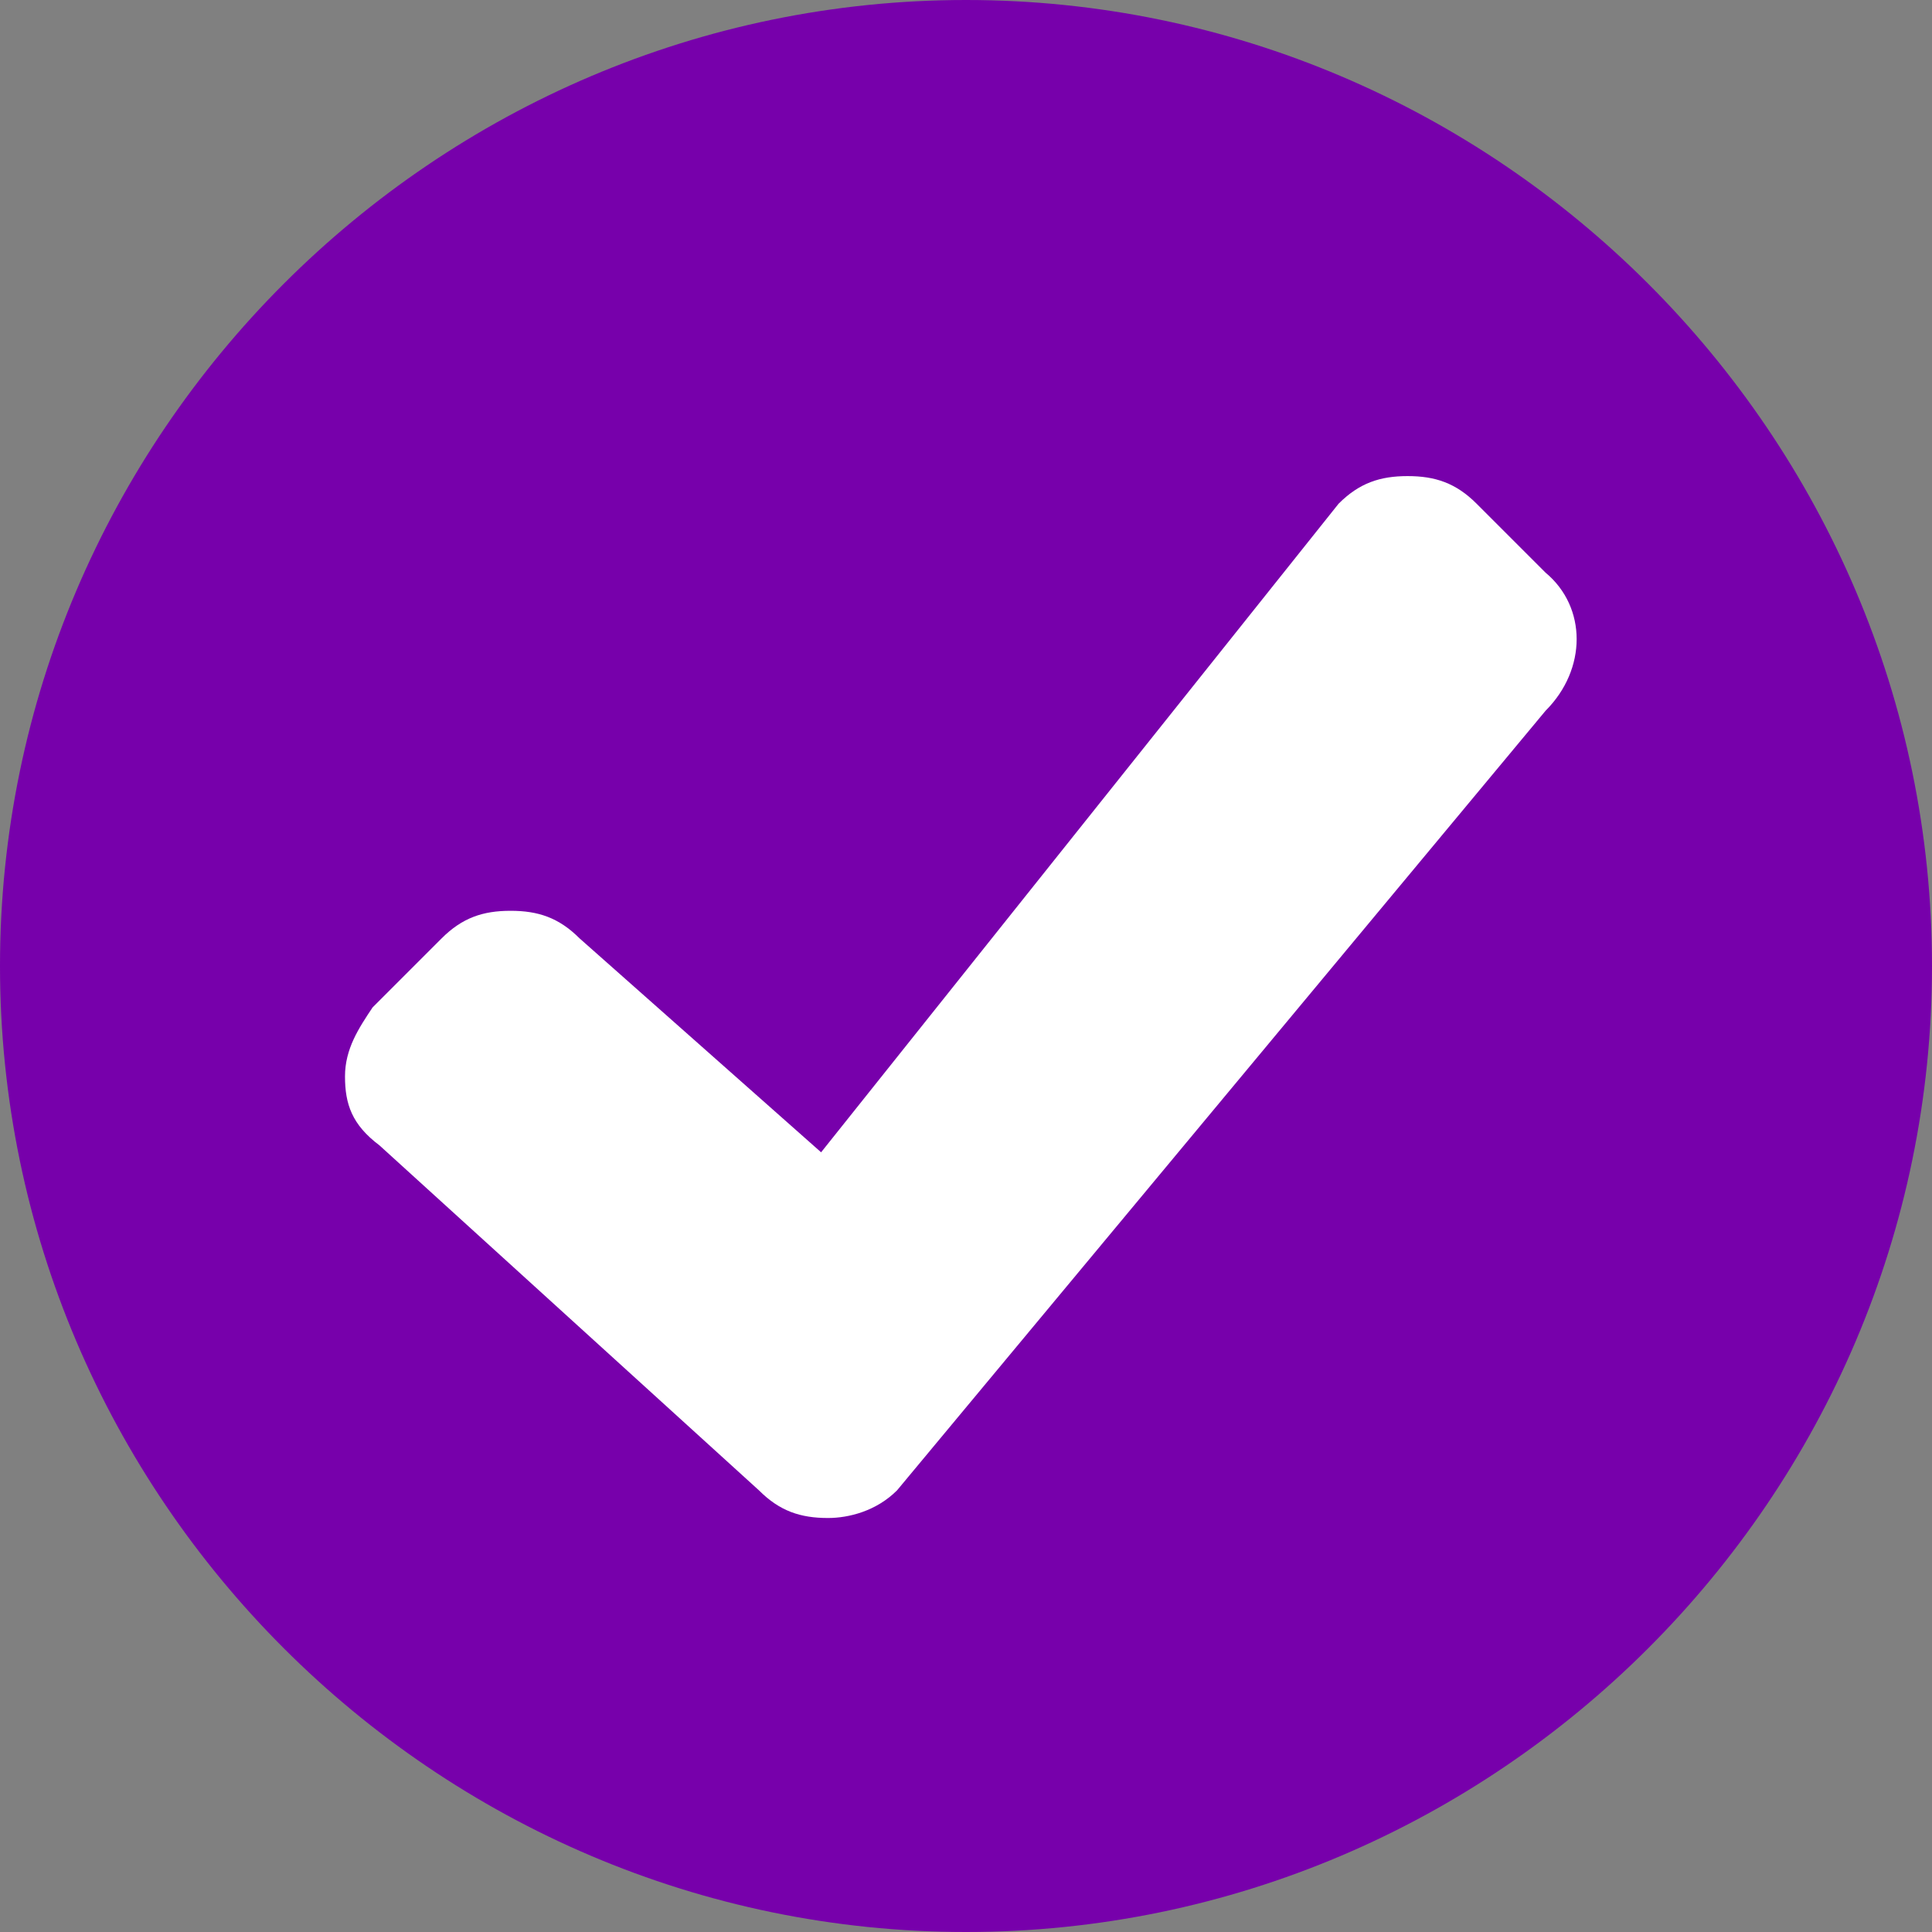 <svg width="28" height="28" viewBox="0 0 28 28" fill="none" xmlns="http://www.w3.org/2000/svg">
<rect x="0" y="0" width="28" height="28" fill="#808080" stroke="none"/>
<path fill-rule="evenodd" clip-rule="evenodd" d="M14 0C6.3 0 0 6.3 0 14C0 21.7 6.3 28 14 28C21.7 28 28 21.7 28 14C28 6.3 21.7 0 14 0Z" fill="#7700AB"/>
<path d="M12 22C11.6 22 11.3 21.9 11 21.6L5.5 16.6C5.1 16.3 5 16 5 15.6C5 15.2 5.2 14.9 5.4 14.6L6.4 13.6C6.7 13.3 7 13.2 7.4 13.2C7.8 13.2 8.1 13.3 8.4 13.6L11.9 16.7L19.4 7.3C19.7 7 20 6.9 20.4 6.9C20.8 6.9 21.1 7 21.4 7.3L22.4 8.3C23 8.8 23 9.7 22.4 10.3L13 21.6C12.7 21.9 12.3 22 12 22Z" fill="white"/>
</svg>

